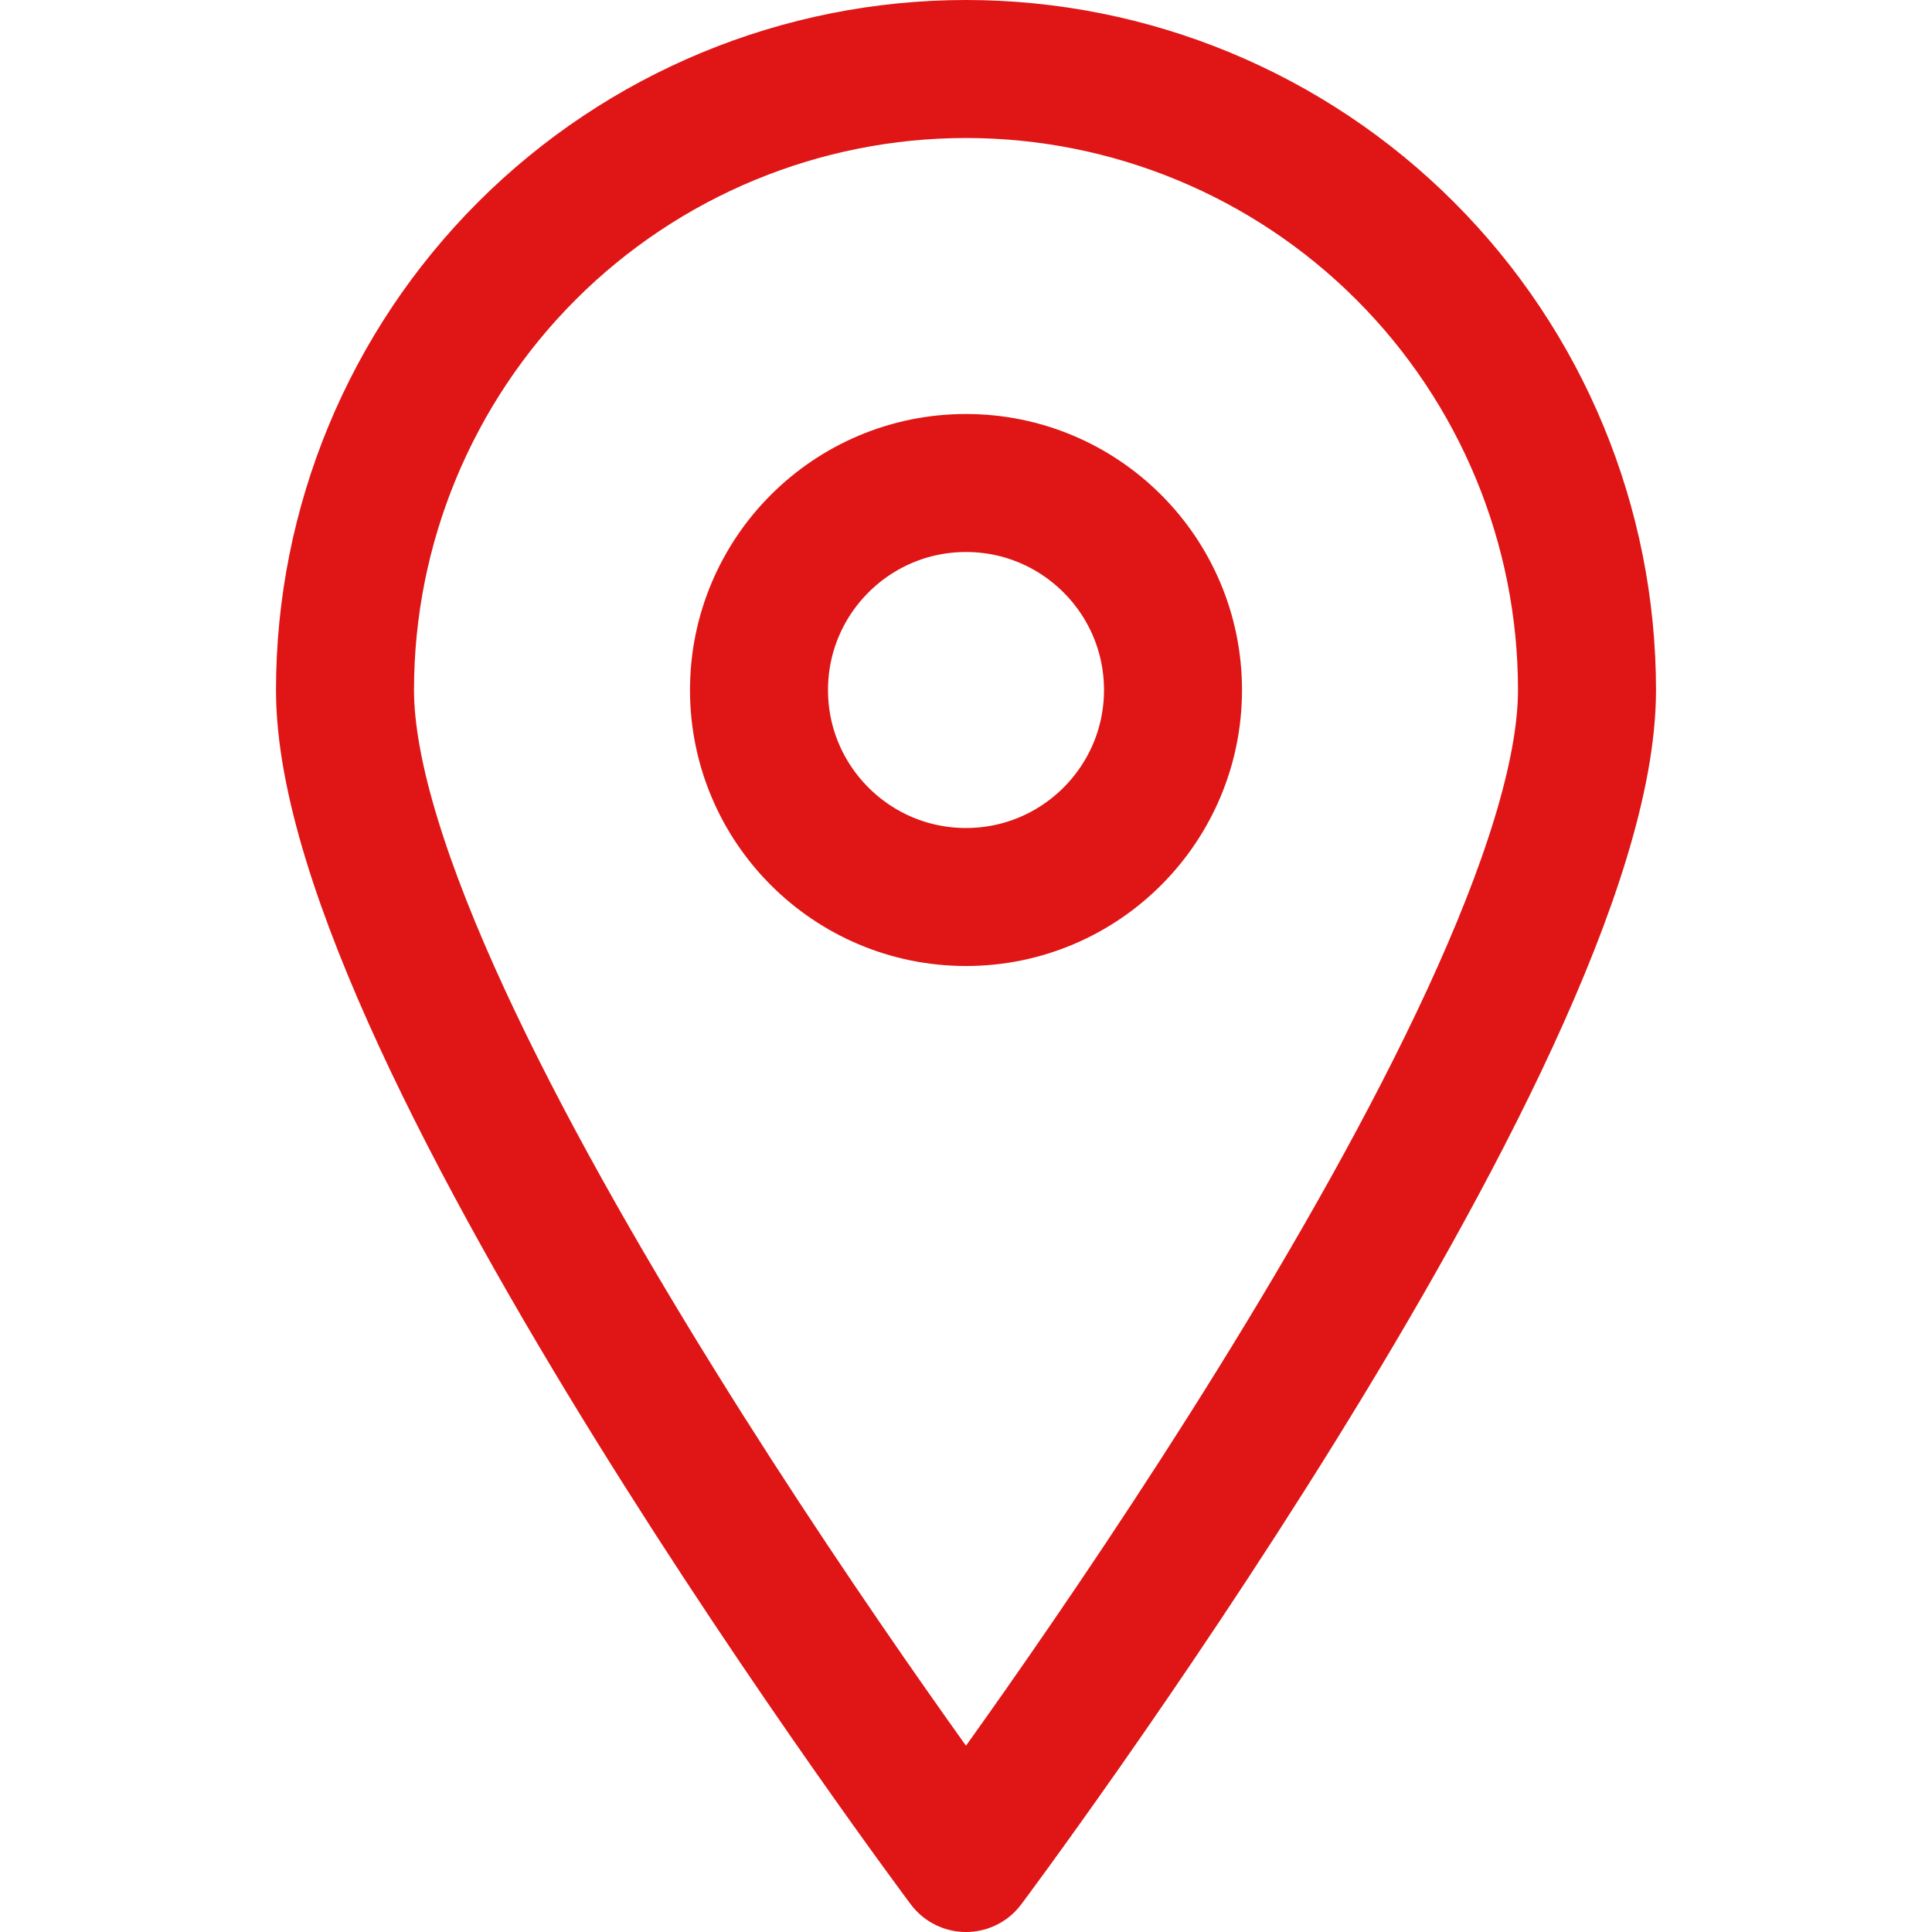<?xml version="1.0" encoding="UTF-8"?> <svg xmlns="http://www.w3.org/2000/svg" width="14" height="14" viewBox="0 0 14 14" fill="none"><path d="M11.5 5C11.5 7.49 7 13.5 7 13.5C7 13.5 2.5 7.49 2.5 5C2.5 3.807 2.974 2.662 3.818 1.818C4.662 0.974 5.807 0.5 7 0.5C8.193 0.5 9.338 0.974 10.182 1.818C11.026 2.662 11.5 3.807 11.5 5V5Z" stroke="#E01515" stroke-linecap="round" stroke-linejoin="round"></path><path d="M7 6.5C7.828 6.5 8.5 5.828 8.5 5C8.5 4.172 7.828 3.5 7 3.5C6.172 3.5 5.5 4.172 5.5 5C5.5 5.828 6.172 6.5 7 6.5Z" stroke="#E01515" stroke-linecap="round" stroke-linejoin="round"></path></svg> 